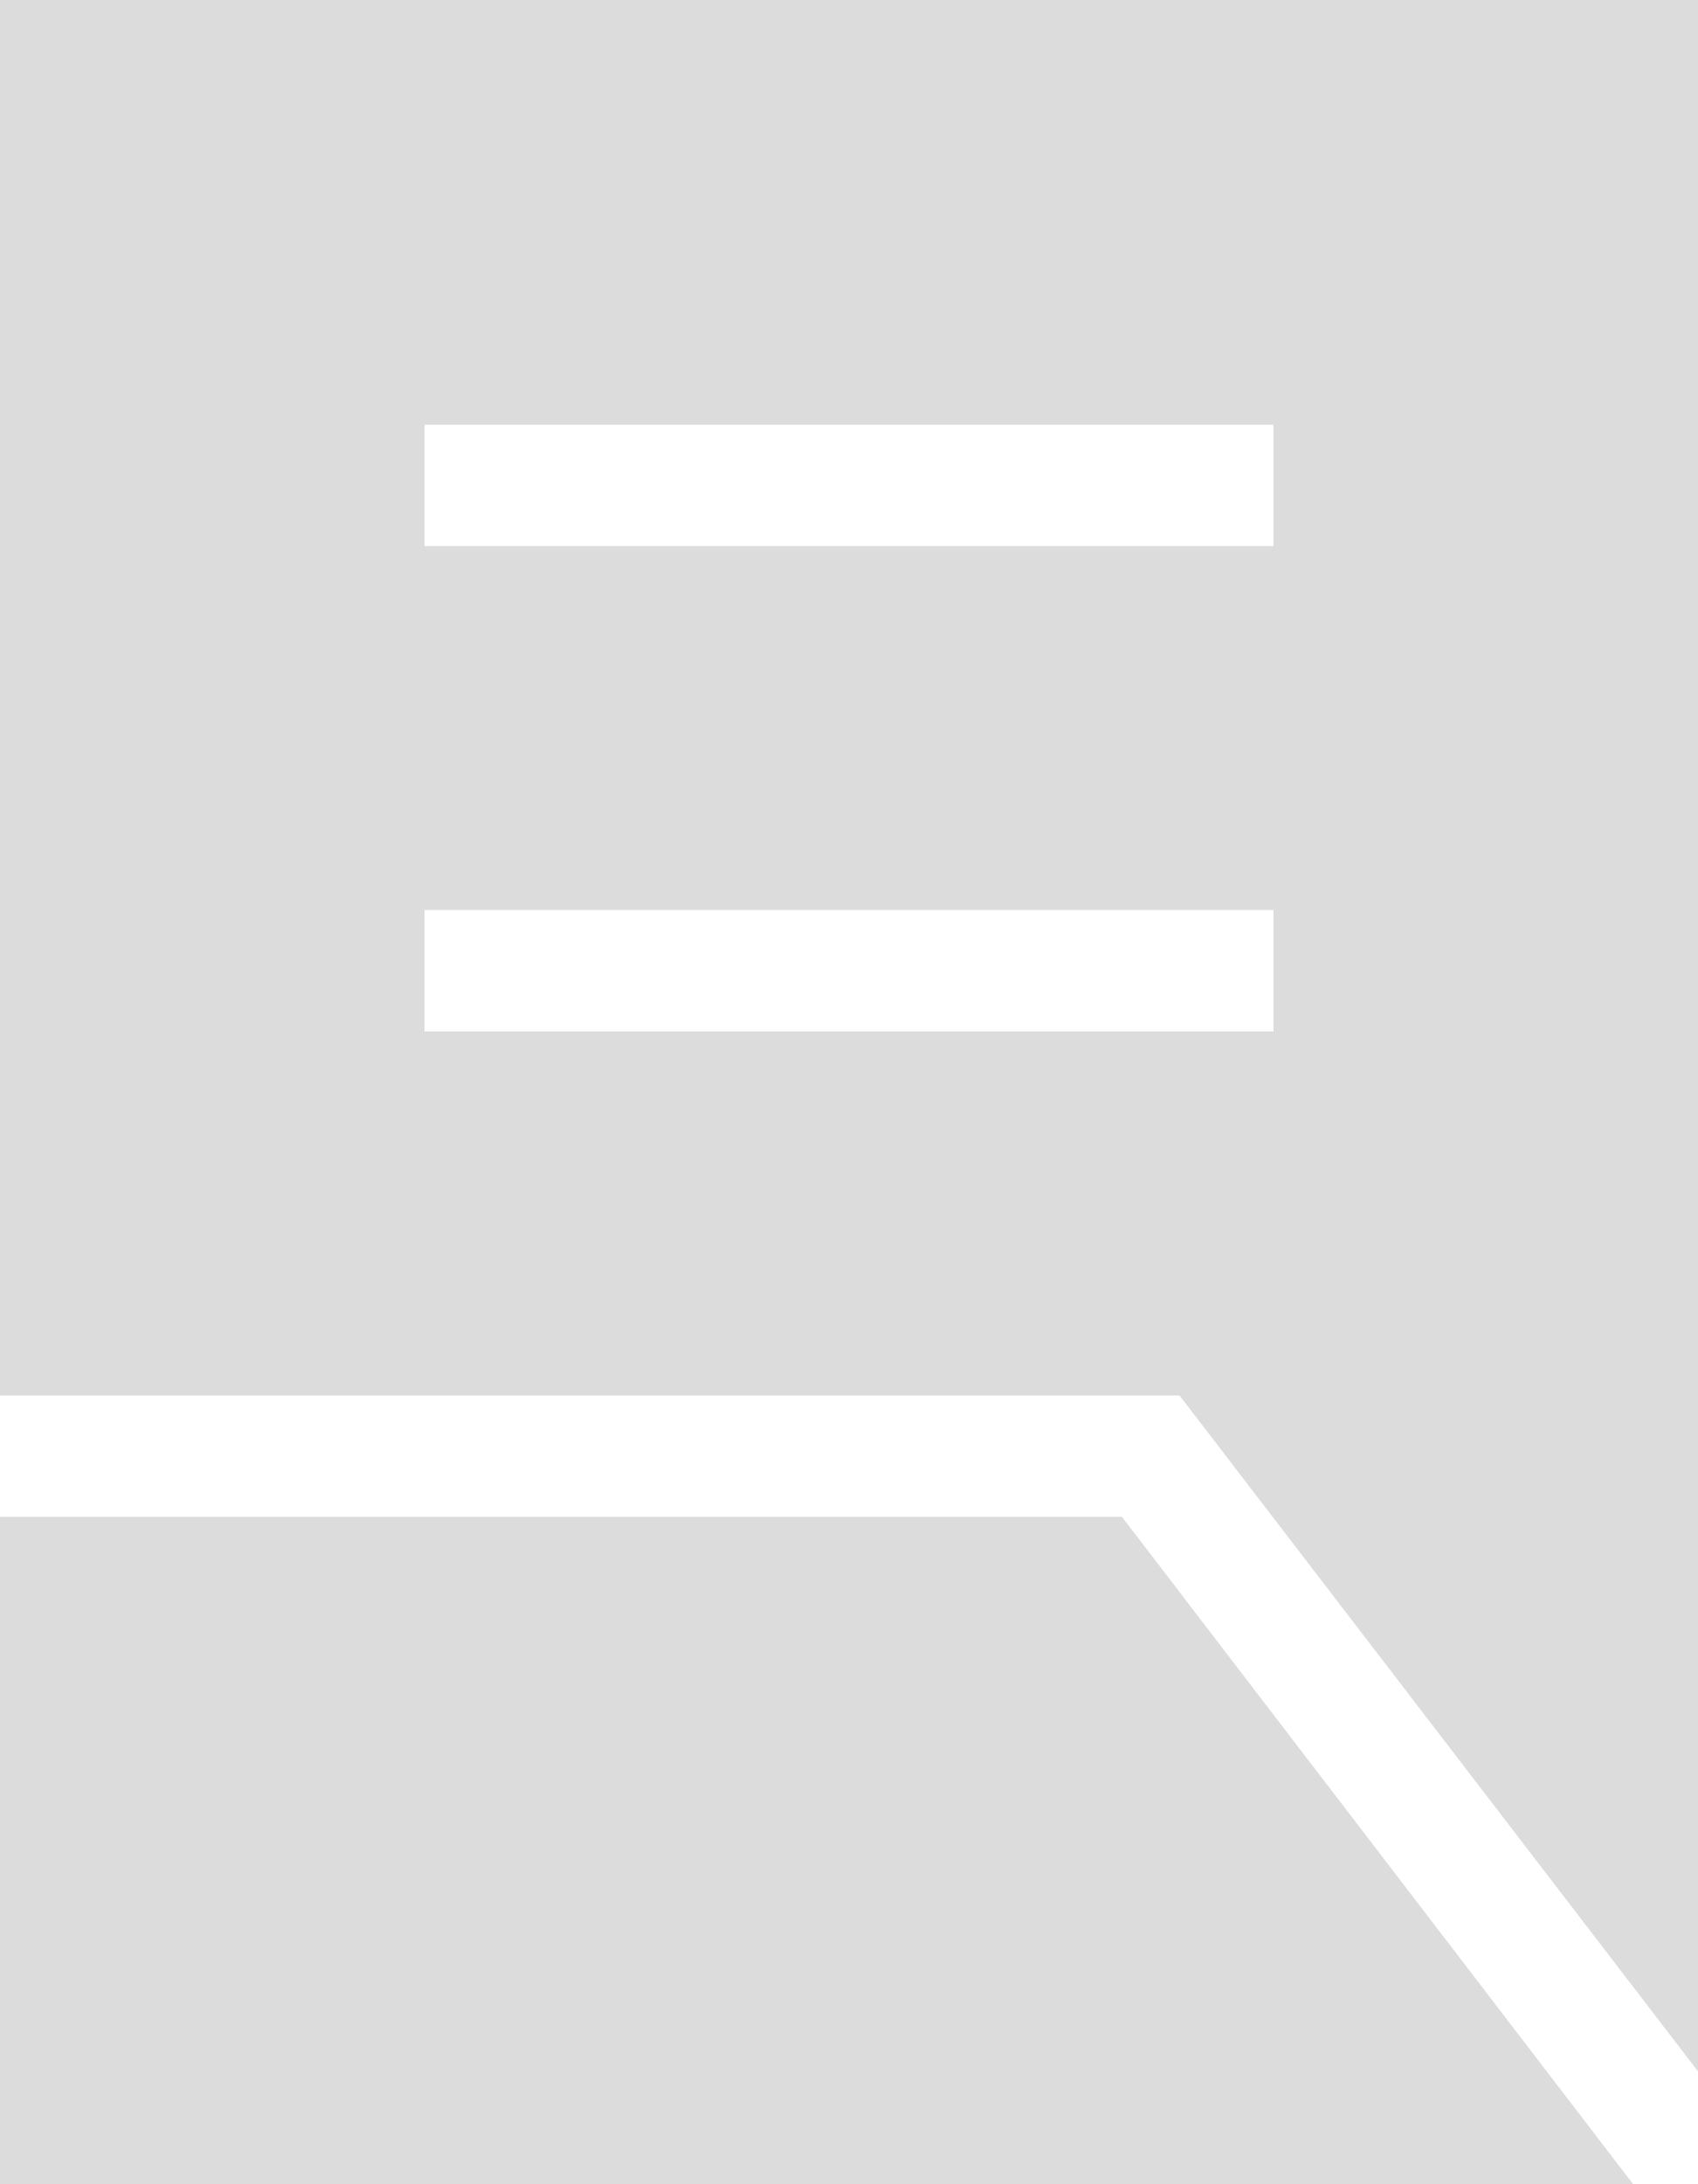 <svg width="14" height="18" viewBox="0 0 14 18" fill="none" xmlns="http://www.w3.org/2000/svg">
<path d="M3.5 8.5H10.5V7.5H3.5V8.5ZM3.5 4.5H10.5V3.5H3.5V4.5ZM14 17.07L9.725 11.5H0V0H14V17.07ZM0 18V12.5H9.25L13.465 18H0Z" fill="#DCDCDC"/>
</svg>

